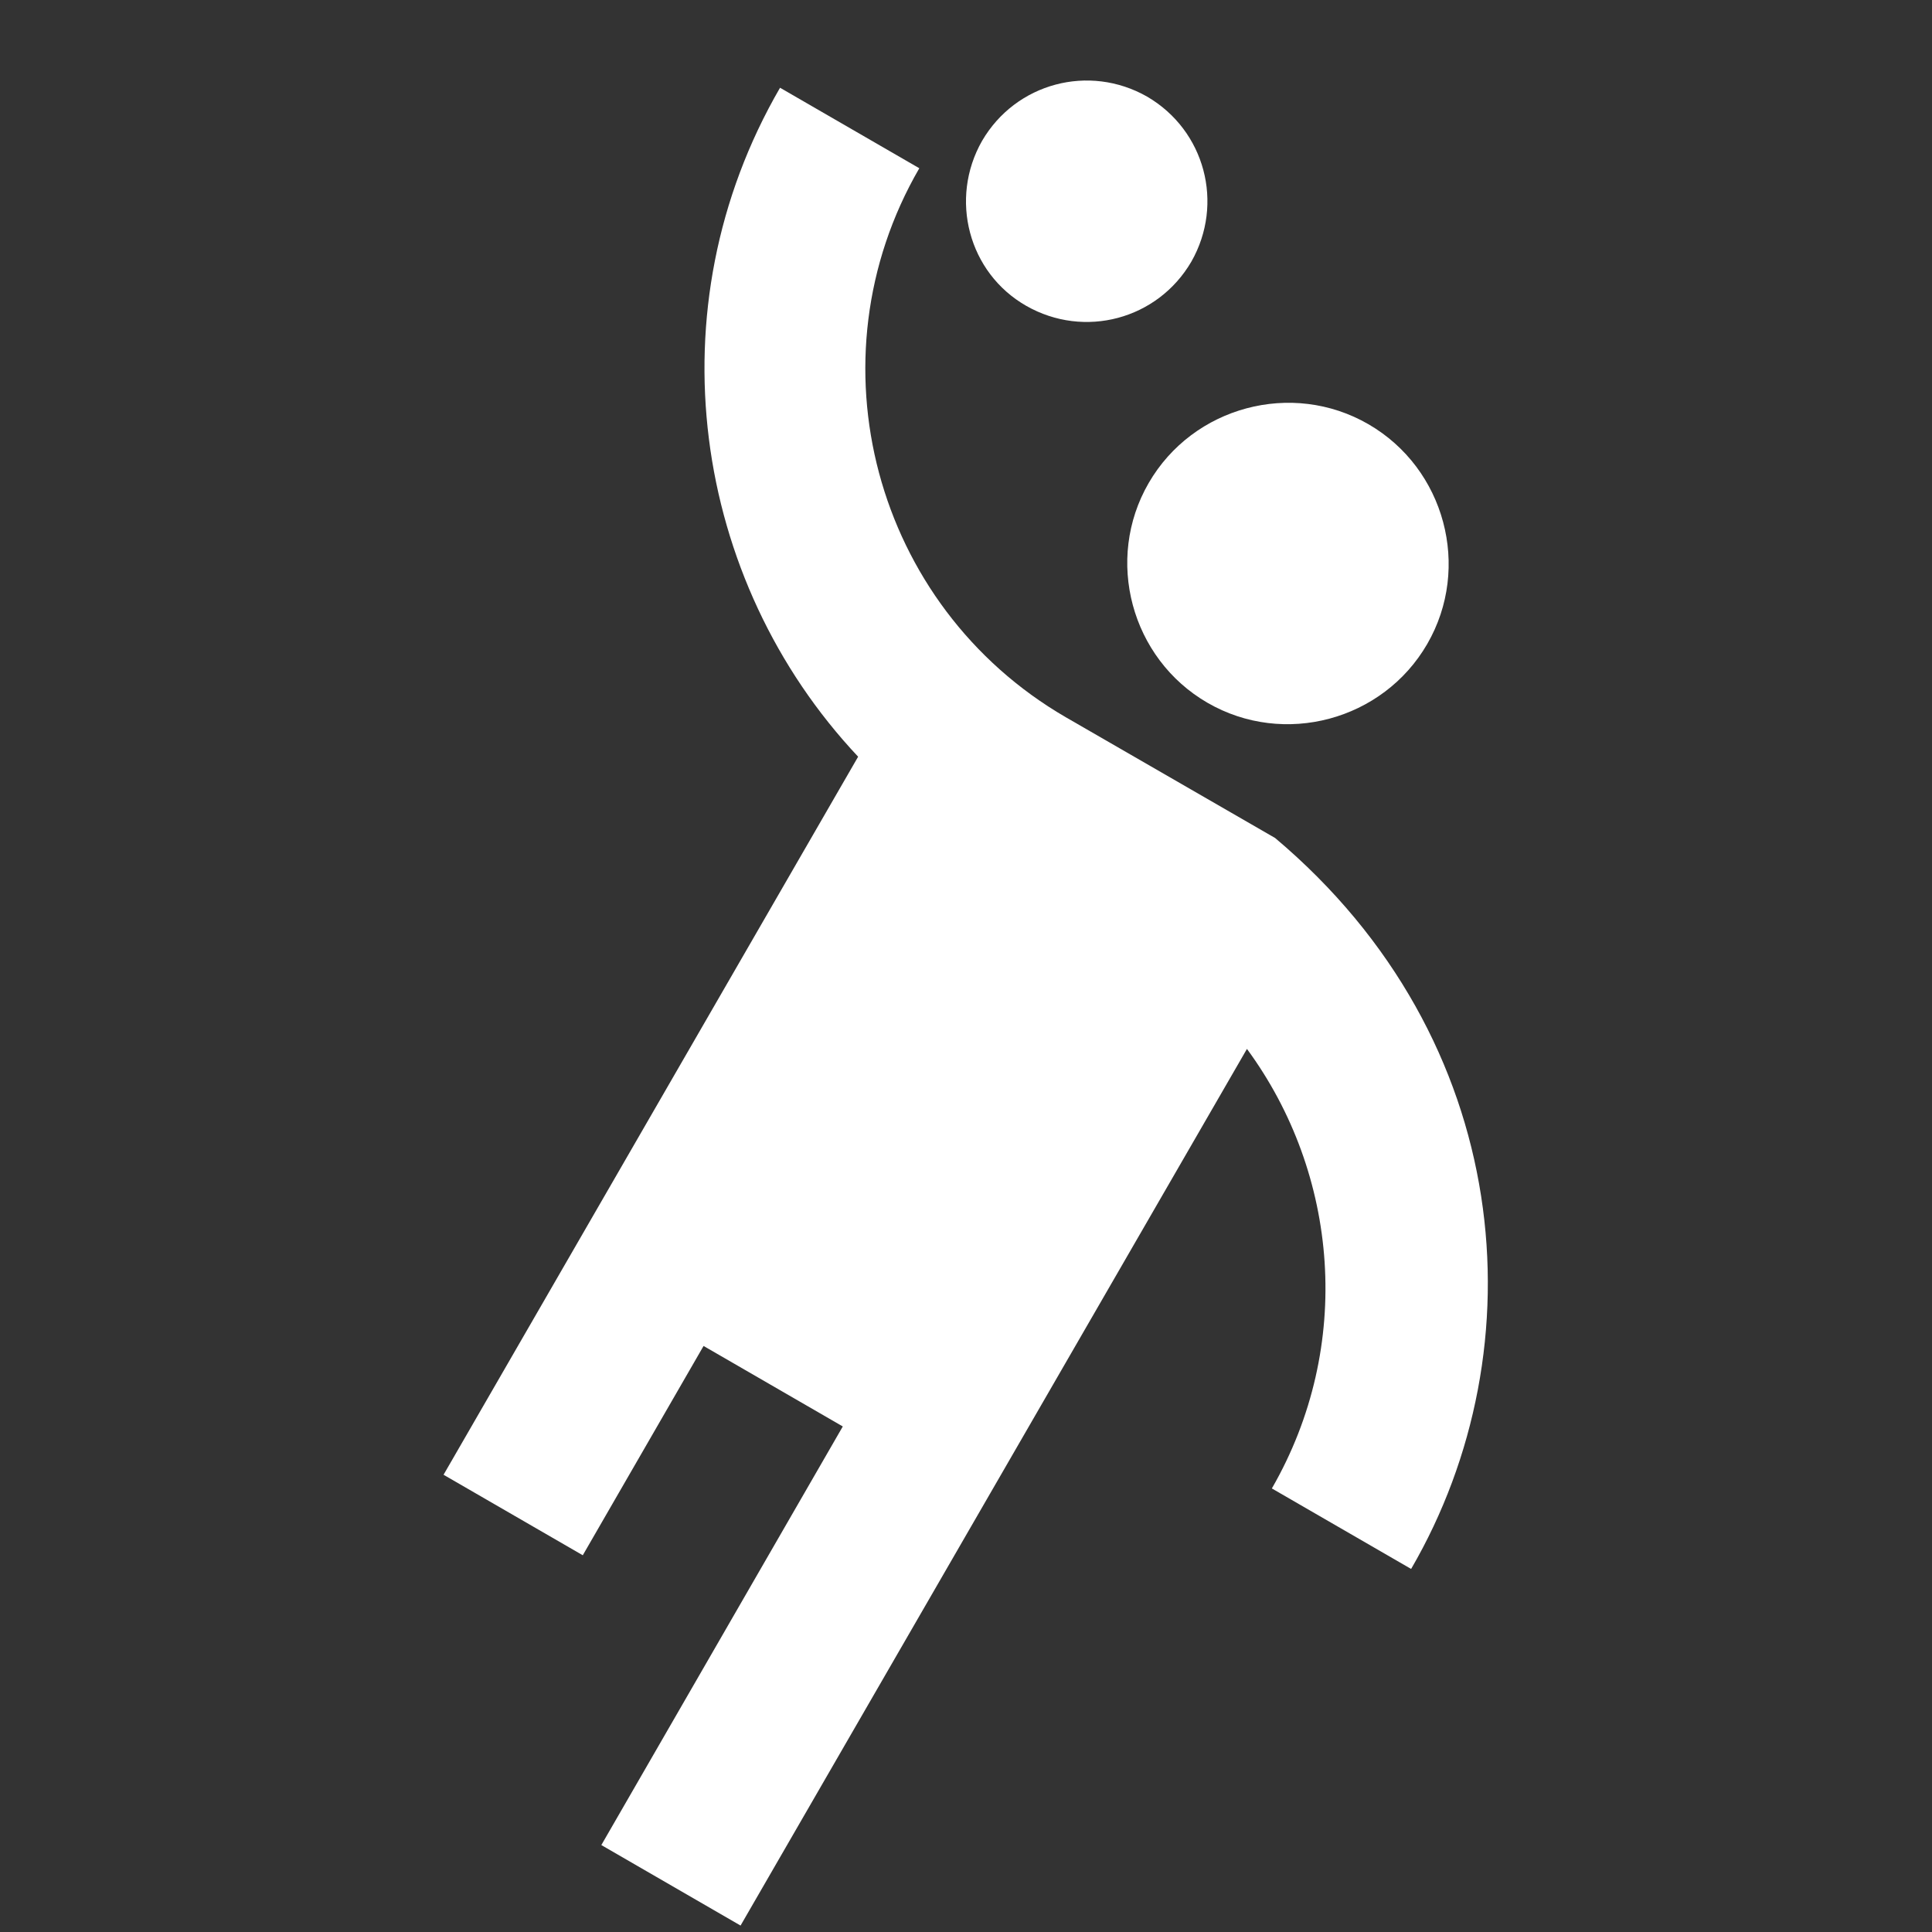 <svg width="48" height="48" viewBox="0 0 48 48" fill="none" xmlns="http://www.w3.org/2000/svg">
<rect x="0" y="0" width="48" height="48" fill="#333333" stroke="none"/>
<g clip-path="url(#clip0_2329_179)">
<path d="M28.539 12C27.439 13.9 28.099 16.36 29.999 17.46C31.899 18.56 34.359 17.9 35.459 16C36.559 14.1 35.899 11.64 33.999 10.54C32.099 9.44 29.639 10.1 28.539 12Z" fill="white"/>
<path d="M31.68 20.82C31.68 20.82 28.419 18.94 26.48 17.82C21.72 15.06 20.079 8.94 22.84 4.18L19.38 2.18C16.2 7.66 17.2 14.42 21.32 18.8L11.02 36.64L14.479 38.64L17.48 33.44L20.939 35.44L14.94 45.84L18.399 47.84L30.98 26.06C33.26 29.16 33.639 33.44 31.599 36.98L35.059 38.98C38.26 33.48 37.62 25.82 31.68 20.82Z" fill="white"/>
<path d="M25.499 7.6C26.939 8.42 28.759 7.94 29.599 6.5C30.419 5.06 29.939 3.24 28.499 2.4C27.059 1.58 25.239 2.06 24.399 3.5C23.579 4.94 24.059 6.78 25.499 7.6Z" fill="white"/>
</g>
<defs>
<clipPath id="clip0_2329_179">
<rect width="48" height="48" fill="white"/>
</clipPath>
</defs>
</svg>
